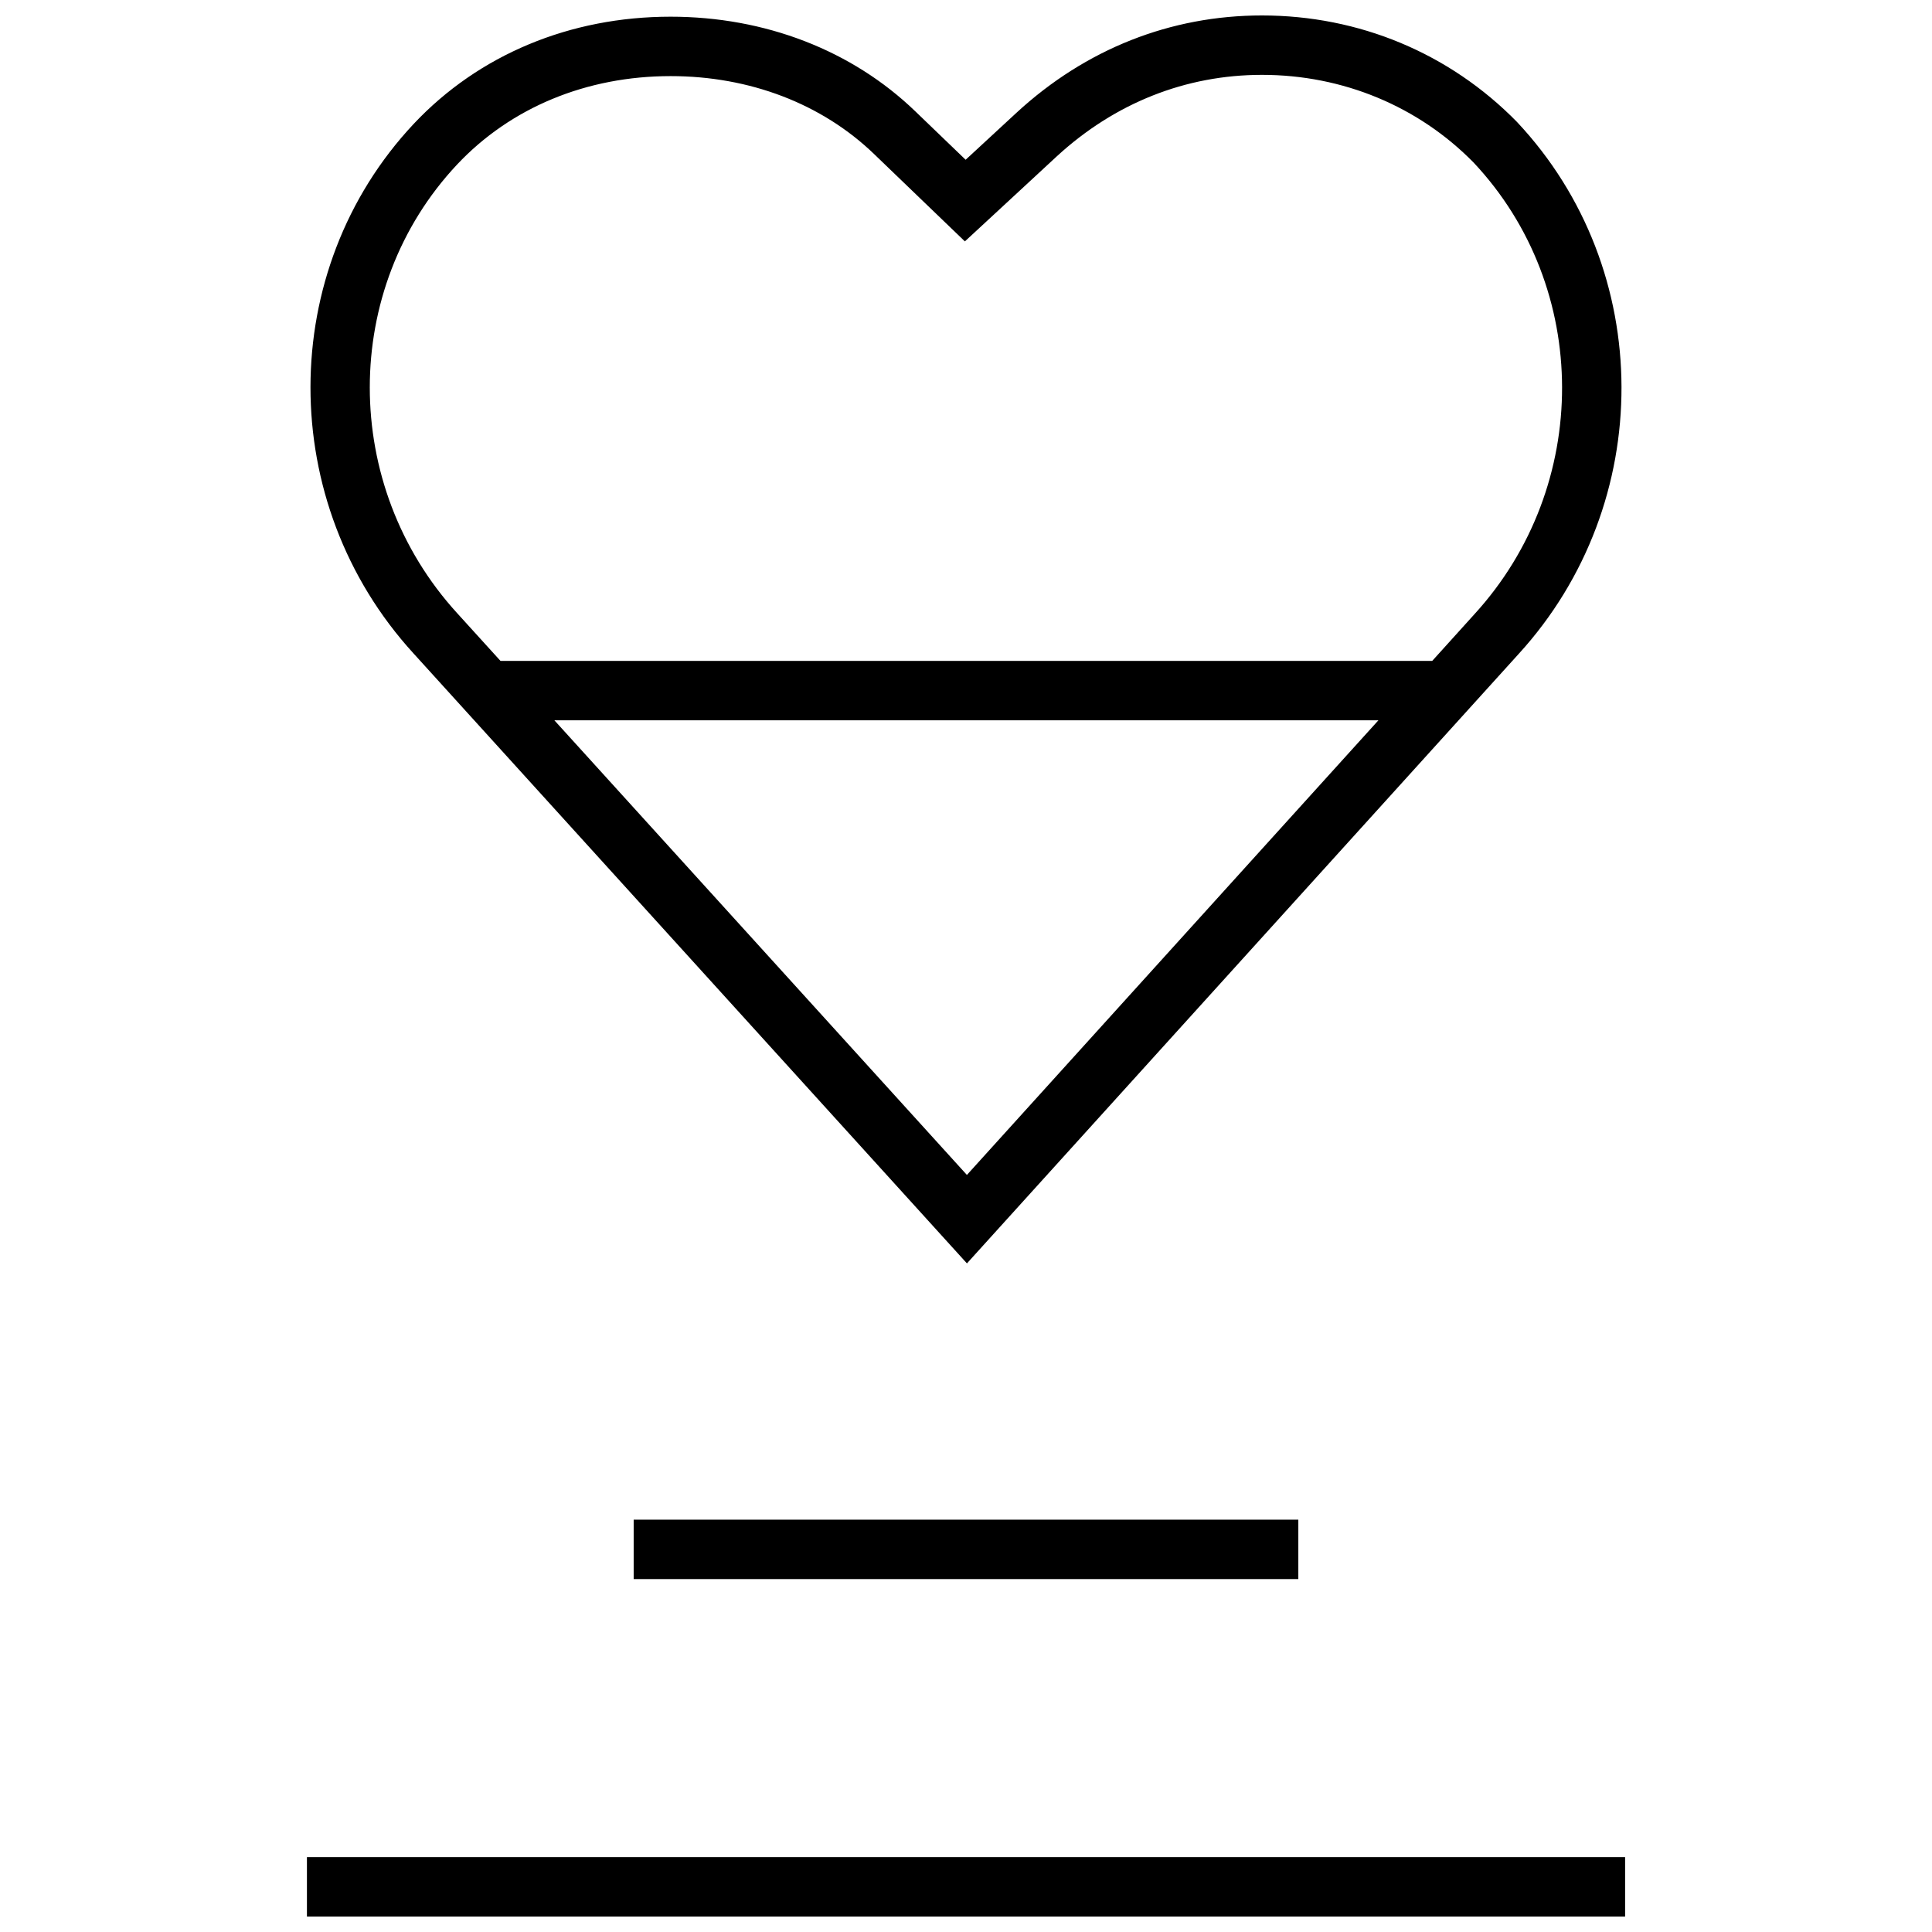 <?xml version="1.0" encoding="UTF-8"?>
<!-- Uploaded to: SVG Repo, www.svgrepo.com, Generator: SVG Repo Mixer Tools -->
<svg width="800px" height="800px" version="1.1" viewBox="144 144 512 512" xmlns="http://www.w3.org/2000/svg">
 <defs>
  <clipPath id="b">
   <path d="m225 636h350v15.902h-350z"/>
  </clipPath>
  <clipPath id="a">
   <path d="m226 148.09h348v330.91h-348z"/>
  </clipPath>
 </defs>
 <path d="m311.93 546.73h176.14v15.742h-176.14z"/>
 <g clip-path="url(#b)">
  <path d="m225.34 636.16h349.33v15.742h-349.33z"/>
 </g>
 <g clip-path="url(#a)">
  <path d="m546.01 176.31c-17.836-18.203-41.832-28.215-67.574-28.215-24.23 0-46.711 8.895-65.008 25.742l-13.523 12.5-13.336-12.832c-16.766-16.168-39.816-25.082-64.867-25.082-26.656 0-50.82 10.078-68.047 28.387-36.457 38.828-36.504 100.46-0.105 140.31l146.7 161.69 146.2-161.5c36.48-39.941 36.371-101.82-0.441-141zm-145.77 279.06-109.33-120.49h218.39zm123.32-136.23h-246.93l-11.461-12.625c-30.891-33.82-30.891-86.059-0.031-118.92 14.219-15.113 34.305-23.426 56.586-23.426 20.957 0 40.102 7.336 53.938 20.672l13.336 12.832 10.707 10.297 10.895-10.078 13.488-12.484c15.352-14.105 34.133-21.57 54.348-21.57 21.461 0 41.469 8.344 56.098 23.254 31.141 33.156 31.27 85.695 0.219 119.66z"/>
 </g>
</svg>
